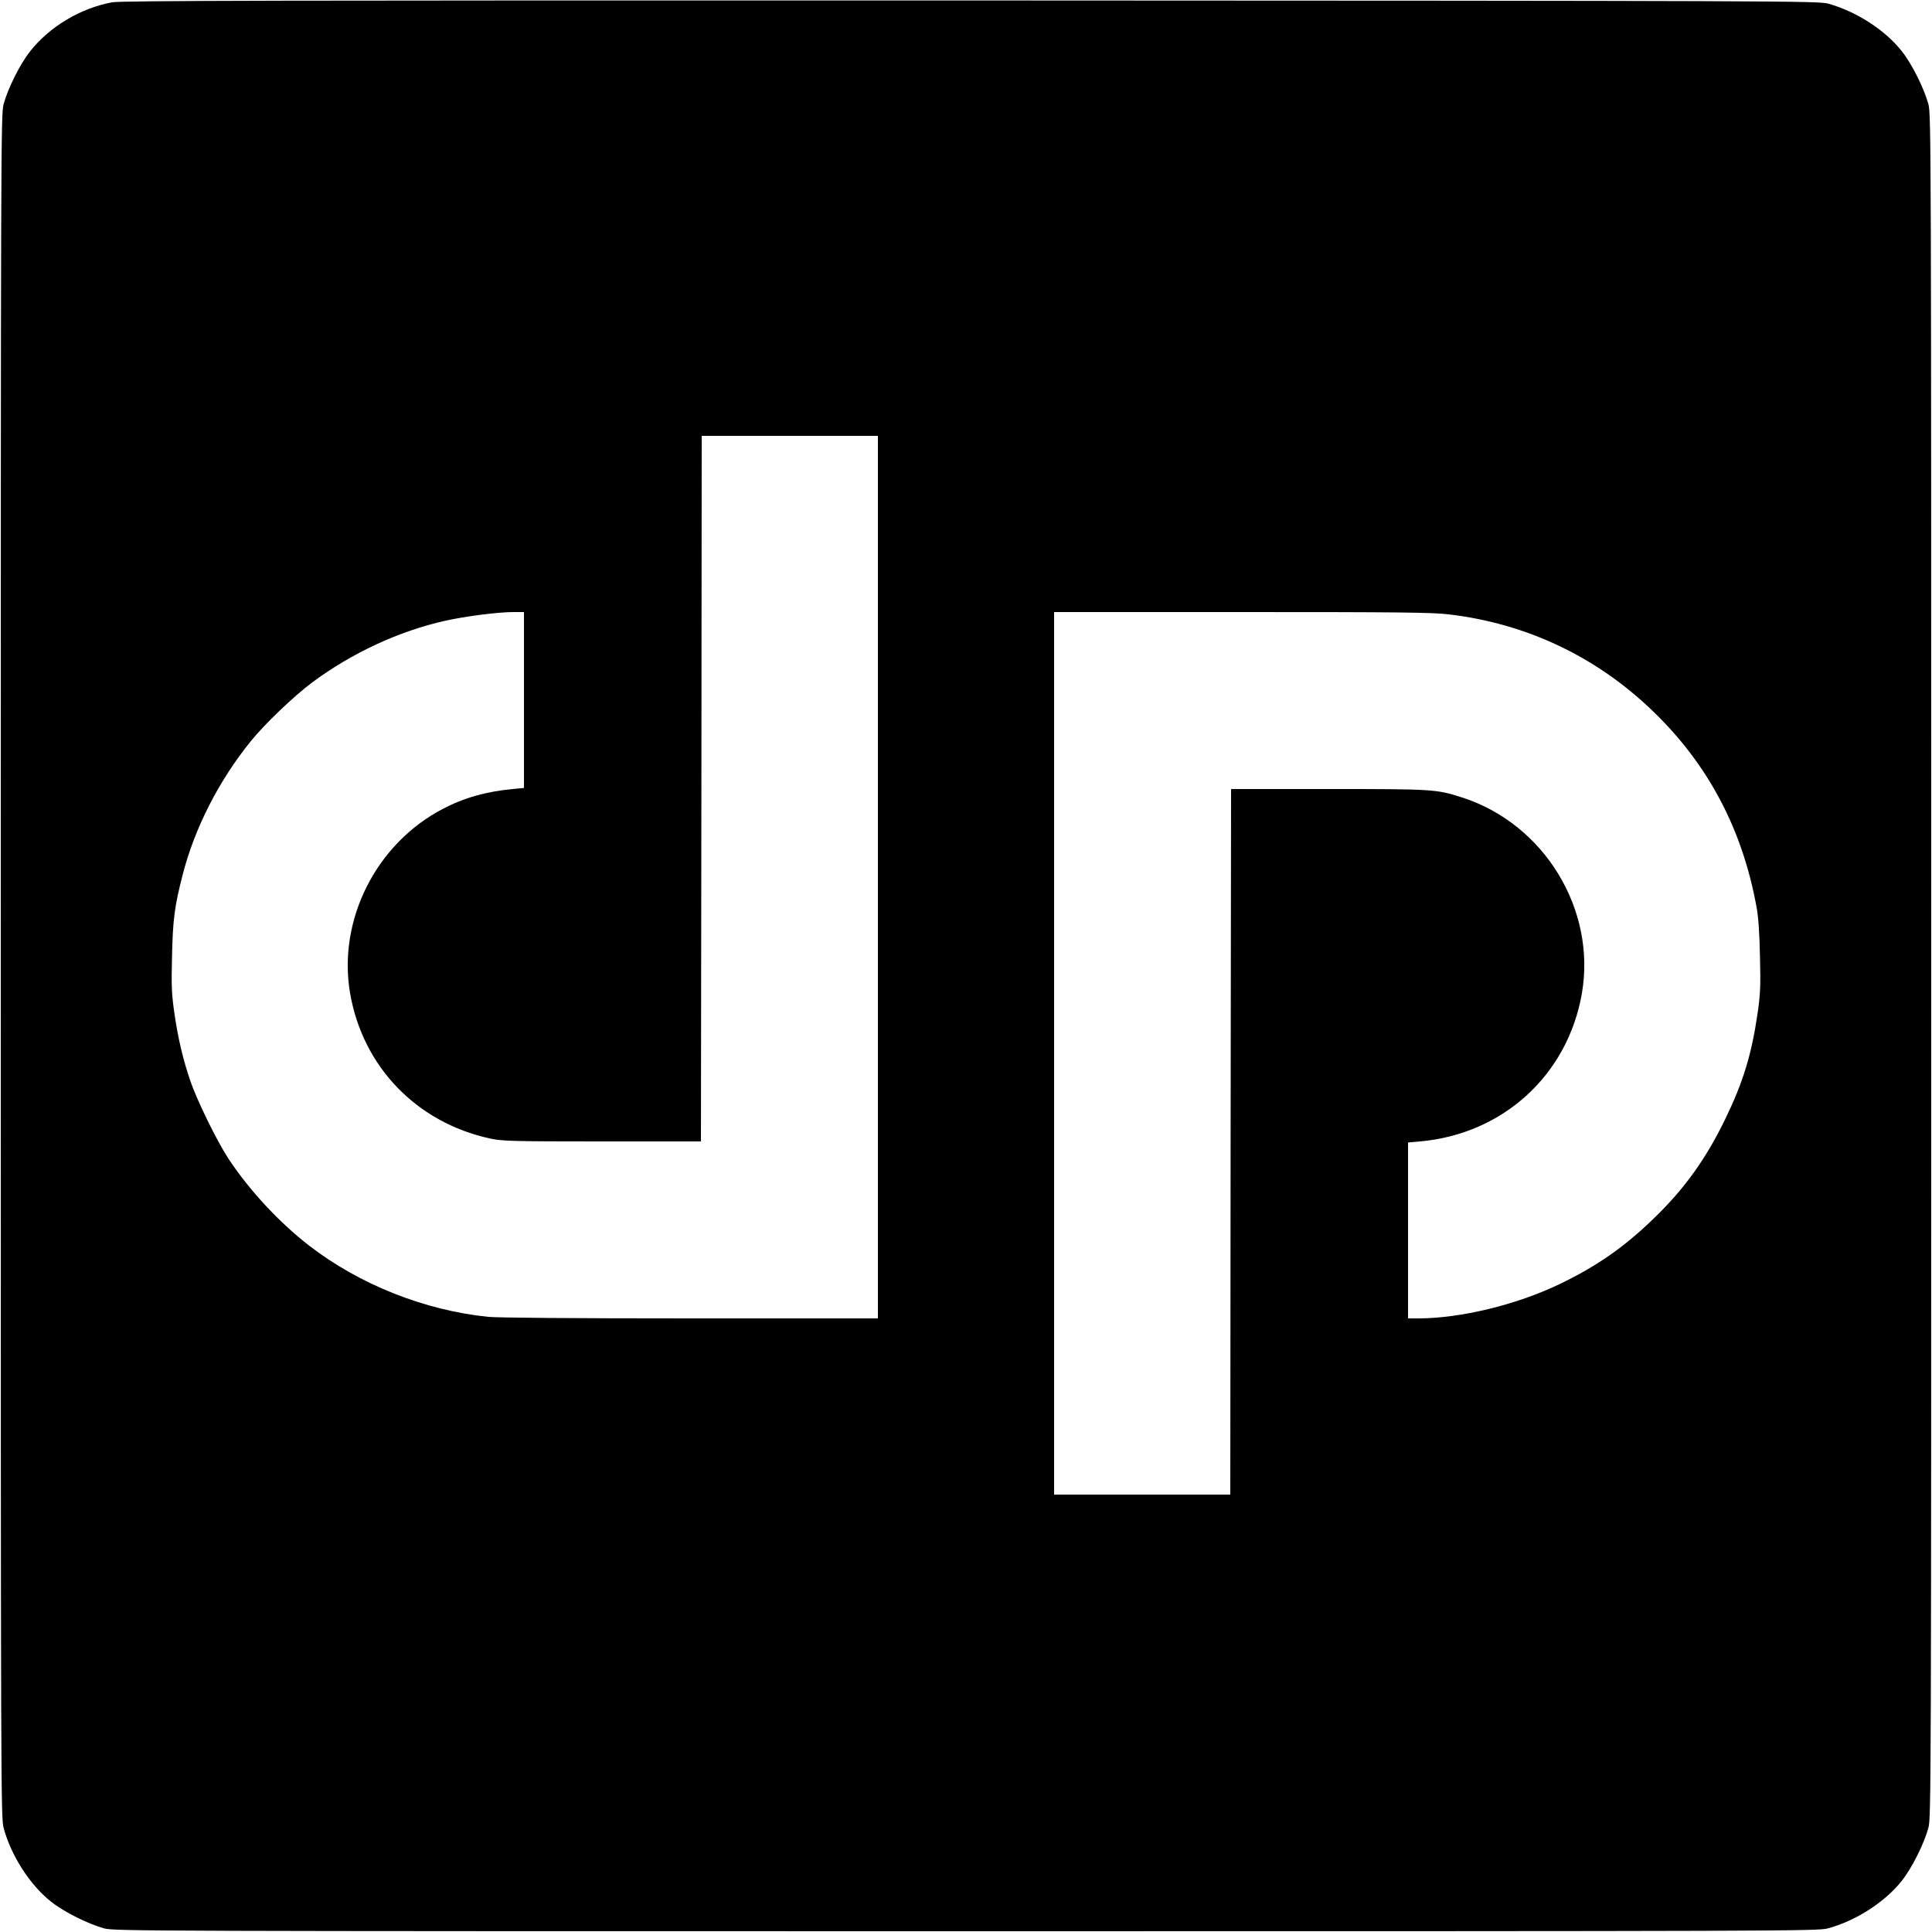 <?xml version="1.0" standalone="no"?>
<!DOCTYPE svg PUBLIC "-//W3C//DTD SVG 20010904//EN"
 "http://www.w3.org/TR/2001/REC-SVG-20010904/DTD/svg10.dtd">
<svg version="1.0" xmlns="http://www.w3.org/2000/svg"
 width="1250pt" height="1250pt" viewBox="0 0 1250 1250"
 preserveAspectRatio="xMidYMid meet">
<g transform="translate(0,1250) scale(0.1,-0.1)"
fill="#000000" stroke="none">
<path d="M725 12485 c-205 -38 -405 -158 -530 -317 -66 -83 -144 -240 -172
-343 -17 -68 -18 -253 -18 -5575 0 -5322 1 -5507 18 -5575 48 -180 171 -372
309 -480 83 -66 240 -144 343 -172 68 -17 253 -18 5575 -18 5322 0 5507 1
5575 18 180 48 372 171 480 309 66 83 144 240 172 343 17 68 18 253 18 5575 0
5322 -1 5507 -18 5575 -28 103 -106 260 -172 343 -106 136 -293 257 -475 308
-63 18 -245 19 -5550 21 -4477 1 -5498 -1 -5555 -12z m4955 -5660 l0 -2855
-1209 0 c-767 0 -1247 4 -1312 10 -412 42 -833 209 -1159 461 -194 150 -388
359 -523 564 -73 111 -204 379 -245 500 -48 140 -80 277 -103 435 -18 124 -21
175 -16 370 5 239 16 325 68 527 77 303 234 611 442 868 89 110 277 290 396
379 257 191 562 333 863 400 130 29 341 56 440 56 l68 0 0 -569 0 -569 -72 -7
c-172 -16 -317 -57 -452 -128 -433 -225 -682 -720 -601 -1193 82 -475 429
-836 905 -940 78 -17 138 -19 725 -19 l640 0 3 2283 2 2282 570 0 570 0 0
-2855z m3694 1700 c503 -59 958 -275 1322 -628 357 -344 578 -764 669 -1267
12 -63 19 -171 22 -320 5 -195 2 -246 -16 -370 -39 -266 -94 -445 -211 -685
-125 -257 -265 -451 -463 -641 -191 -185 -366 -306 -604 -421 -280 -135 -643
-223 -919 -223 l-64 0 0 569 0 569 78 7 c538 48 956 431 1047 959 93 542 -243
1093 -771 1265 -170 55 -186 56 -869 56 l-630 0 -3 -2282 -2 -2283 -570 0
-570 0 0 2855 0 2855 1213 0 c1018 0 1233 -2 1341 -15z"/>
</g>
</svg>
